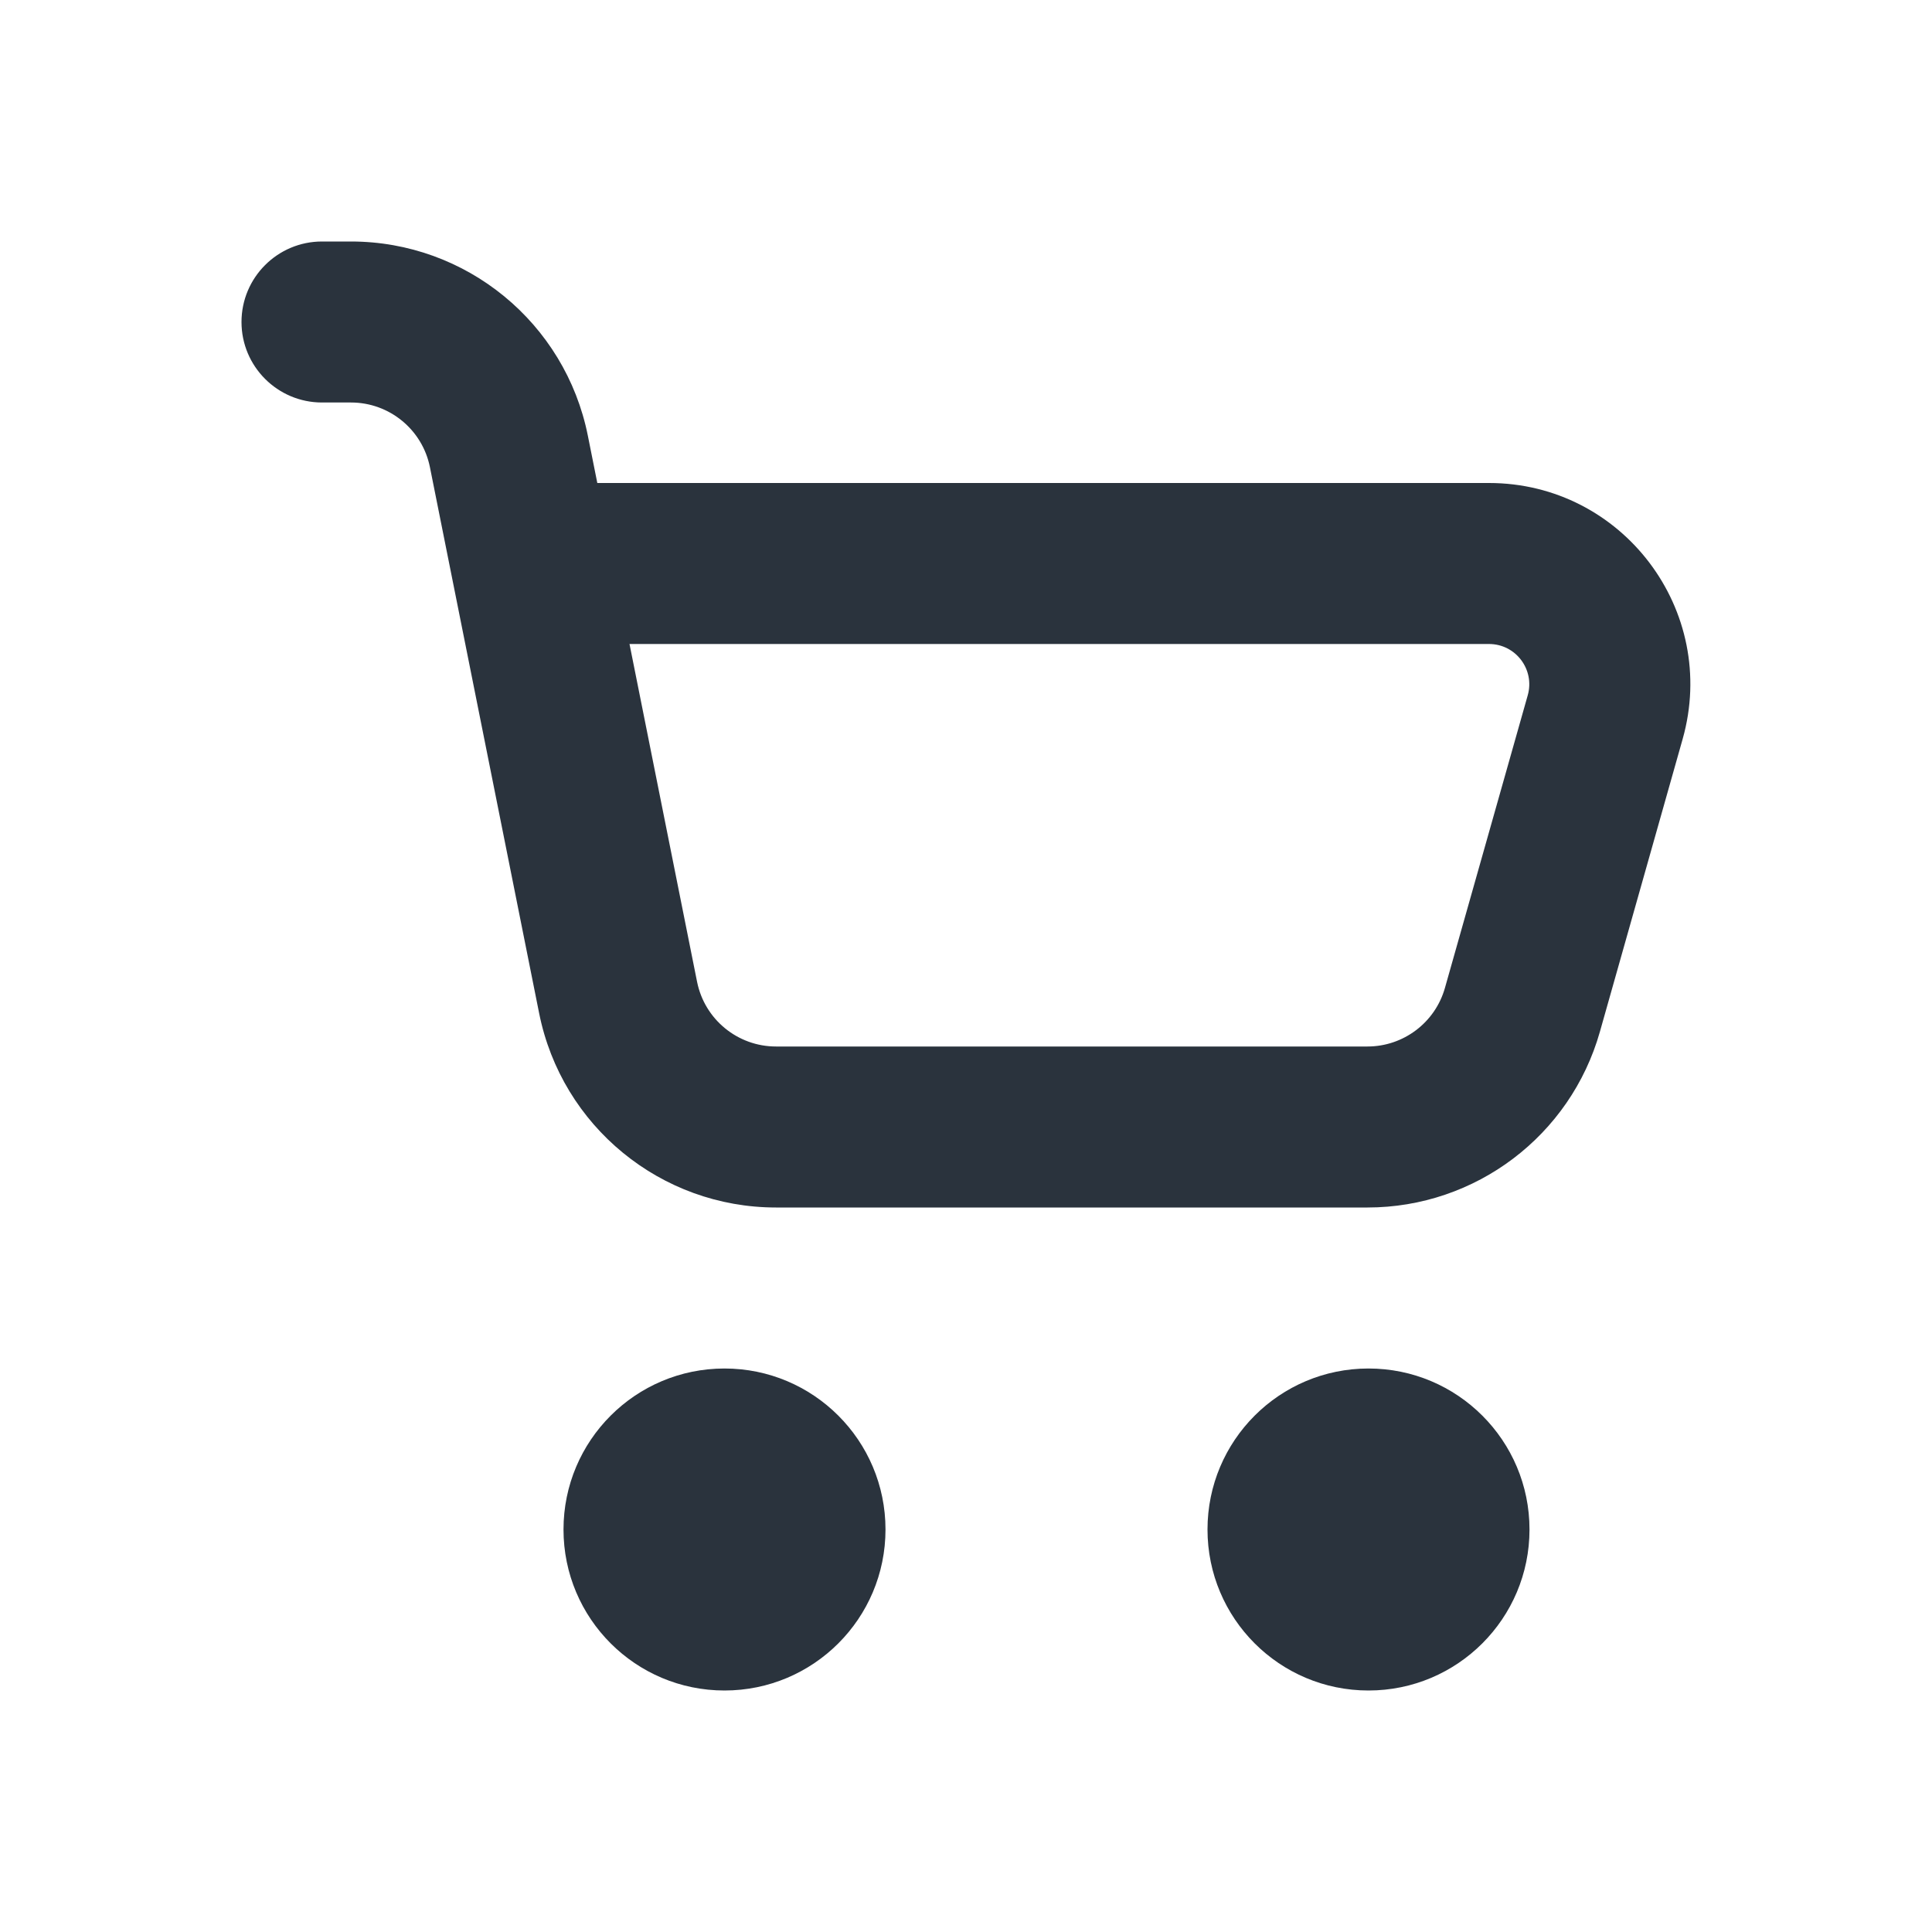 <svg width="30" height="30" viewBox="0 0 30 30" fill="none" xmlns="http://www.w3.org/2000/svg">
<path fill-rule="evenodd" clip-rule="evenodd" d="M13.75 23.75C13.75 25.131 12.631 26.25 11.25 26.25C9.869 26.25 8.75 25.131 8.75 23.75C8.75 22.369 9.869 21.25 11.25 21.25C12.631 21.25 13.75 22.369 13.75 23.75ZM23.75 23.75C23.75 25.131 22.631 26.25 21.25 26.25C19.869 26.25 18.75 25.131 18.75 23.75C18.75 22.369 19.869 21.25 21.25 21.25C22.631 21.25 23.75 22.369 23.75 23.75Z" fill="#2A333D"/>
<path fill-rule="evenodd" clip-rule="evenodd" d="M3.75 5C3.75 4.31 4.31 3.75 5 3.75H5.45C7.238 3.75 8.777 5.012 9.128 6.765L9.275 7.5H23.121C25.194 7.5 26.692 9.481 26.128 11.476L24.843 16.021C24.386 17.635 22.912 18.75 21.234 18.75H12.05C10.262 18.75 8.723 17.488 8.372 15.735L6.676 7.255C6.559 6.671 6.046 6.25 5.45 6.25H5C4.31 6.25 3.75 5.69 3.75 5ZM9.775 10L10.824 15.245C10.941 15.829 11.454 16.25 12.05 16.25H21.234C21.793 16.25 22.285 15.878 22.437 15.34L23.723 10.795C23.835 10.396 23.536 10 23.121 10H9.775Z" fill="#2A333D"/>
</svg>
